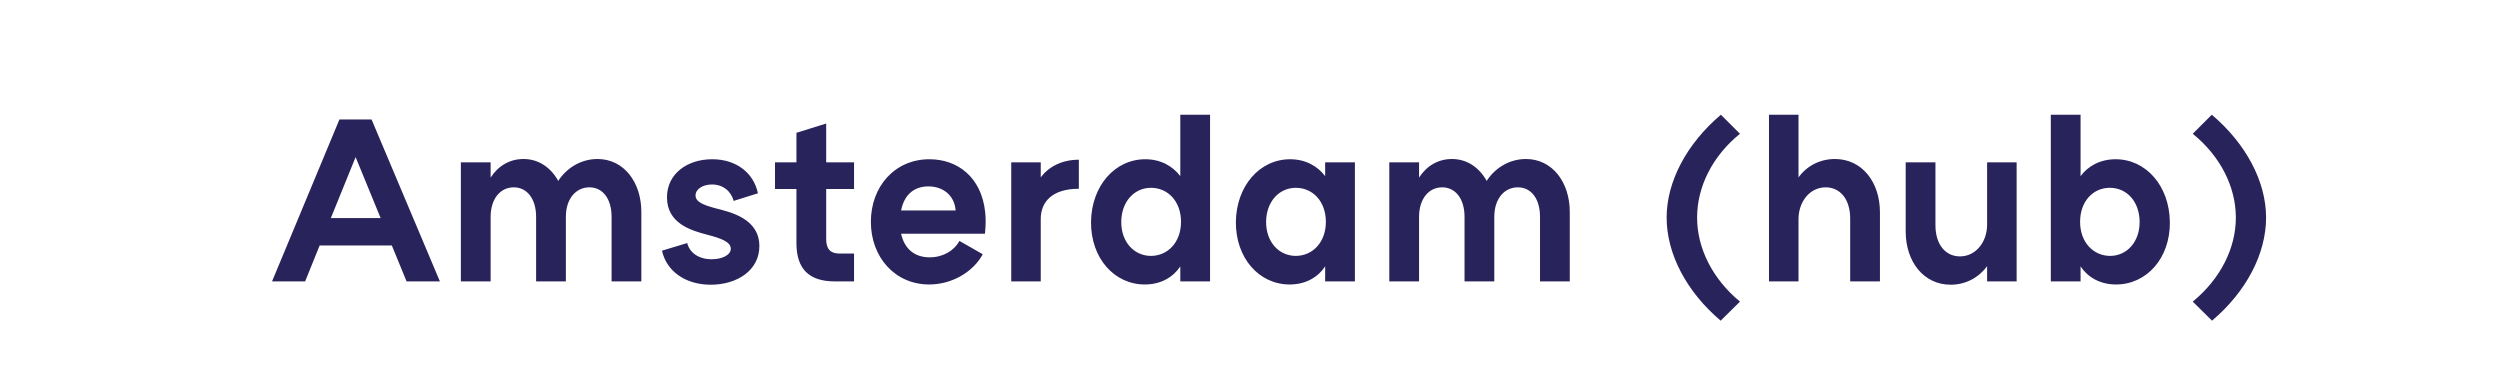 <?xml version="1.0" encoding="utf-8" ?>
<!DOCTYPE svg PUBLIC "-//W3C//DTD SVG 1.1//EN" "http://www.w3.org/Graphics/SVG/1.1/DTD/svg11.dtd">
<svg xmlns="http://www.w3.org/2000/svg" width="231" height="35" viewBox="0 0 231 35" fill="none"><rect width="3255" height="92" transform="translate(-2393 -22)" fill="white"/><path d="M-2332.65 15.99L-2330.2 14.538C-2331.57 12.184 -2334.1 10.688 -2336.91 10.688C-2341.29 10.688 -2344.77 14.164 -2344.77 18.52C-2344.77 22.876 -2341.29 26.352 -2336.91 26.352C-2334.12 26.352 -2331.57 24.834 -2330.2 22.502L-2332.65 21.05C-2333.5 22.634 -2335.09 23.58 -2336.91 23.58C-2339.75 23.58 -2341.89 21.358 -2341.89 18.52C-2341.89 15.682 -2339.75 13.482 -2336.91 13.482C-2335.09 13.482 -2333.5 14.406 -2332.65 15.99ZM-2321.67 14.692C-2323.08 14.692 -2324.29 15.352 -2325.04 16.386V10.6H-2327.77V26H-2325.04V20.236C-2325.04 18.652 -2324 17.31 -2322.53 17.31C-2321.19 17.31 -2320.26 18.41 -2320.26 20.192V26H-2317.51V19.62C-2317.51 16.804 -2319.19 14.692 -2321.67 14.692ZM-2312.66 13.504C-2311.74 13.504 -2310.97 12.8 -2310.97 11.854C-2310.97 10.908 -2311.74 10.204 -2312.66 10.204C-2313.61 10.204 -2314.4 10.908 -2314.4 11.854C-2314.4 12.8 -2313.61 13.504 -2312.66 13.504ZM-2314.09 26H-2311.28V15H-2314.09V26ZM-2298.4 23.118L-2300.91 22.018C-2301.43 23.008 -2302.42 23.624 -2303.52 23.624C-2305.22 23.624 -2306.45 22.26 -2306.45 20.5C-2306.45 18.718 -2305.22 17.354 -2303.52 17.354C-2302.42 17.354 -2301.43 17.948 -2300.91 18.938L-2298.42 17.838C-2299.37 15.968 -2301.3 14.692 -2303.52 14.692C-2306.76 14.692 -2309.24 17.266 -2309.24 20.5C-2309.24 23.712 -2306.76 26.286 -2303.52 26.286C-2301.28 26.286 -2299.34 25.01 -2298.4 23.118ZM-2288.85 26H-2286.1V15H-2288.85V16.276C-2289.54 15.374 -2290.64 14.714 -2292.09 14.714C-2294.9 14.714 -2297.06 17.178 -2297.1 20.5C-2297.13 23.866 -2294.95 26.286 -2292.13 26.286C-2290.61 26.286 -2289.49 25.582 -2288.85 24.614V26ZM-2291.58 23.646C-2293.17 23.624 -2294.31 22.326 -2294.31 20.522C-2294.31 18.674 -2293.14 17.354 -2291.56 17.354C-2290 17.354 -2288.79 18.608 -2288.79 20.5C-2288.79 22.37 -2290 23.646 -2291.58 23.646ZM-2272.5 25.23V15H-2275.25V16.342C-2275.91 15.396 -2277.01 14.714 -2278.51 14.714C-2281.34 14.714 -2283.5 17.178 -2283.5 20.5C-2283.48 23.866 -2281.28 26.154 -2278.53 26.154C-2277.03 26.154 -2275.91 25.472 -2275.25 24.548V25.186C-2275.25 27.078 -2276.39 28.244 -2278.2 28.244C-2279.32 28.244 -2280.33 27.672 -2281.12 26.792L-2283.04 28.508C-2281.81 29.872 -2280.07 30.73 -2278.2 30.73C-2274.96 30.73 -2272.5 28.53 -2272.5 25.23ZM-2277.93 23.514C-2279.54 23.514 -2280.71 22.26 -2280.71 20.434C-2280.71 18.608 -2279.56 17.376 -2277.98 17.354C-2276.39 17.354 -2275.18 18.586 -2275.18 20.434C-2275.18 22.326 -2276.39 23.514 -2277.93 23.514ZM-2264.78 26.286C-2261.59 26.286 -2259.02 23.712 -2259.02 20.5C-2259.02 17.288 -2261.59 14.714 -2264.78 14.714C-2268.01 14.714 -2270.59 17.288 -2270.59 20.5C-2270.59 23.712 -2268.01 26.286 -2264.78 26.286ZM-2264.78 23.624C-2266.5 23.624 -2267.79 22.282 -2267.79 20.5C-2267.79 18.718 -2266.5 17.376 -2264.78 17.376C-2263.11 17.376 -2261.81 18.718 -2261.81 20.5C-2261.81 22.282 -2263.13 23.624 -2264.78 23.624ZM-2245.58 29.63L-2243.8 27.87C-2246.35 25.758 -2247.76 22.92 -2247.76 20.104C-2247.76 17.266 -2246.35 14.428 -2243.8 12.36L-2245.56 10.6C-2248.71 13.262 -2250.58 16.76 -2250.58 20.104C-2250.58 23.47 -2248.73 26.968 -2245.58 29.63ZM-2235.93 26.286C-2232.74 26.286 -2230.16 23.712 -2230.16 20.5C-2230.16 17.288 -2232.74 14.714 -2235.93 14.714C-2239.16 14.714 -2241.74 17.288 -2241.74 20.5C-2241.74 23.712 -2239.16 26.286 -2235.93 26.286ZM-2235.93 23.624C-2237.64 23.624 -2238.94 22.282 -2238.94 20.5C-2238.94 18.718 -2237.64 17.376 -2235.93 17.376C-2234.26 17.376 -2232.96 18.718 -2232.96 20.5C-2232.96 22.282 -2234.28 23.624 -2235.93 23.624ZM-2211.09 13.504C-2210.19 13.504 -2209.4 12.8 -2209.4 11.854C-2209.4 10.908 -2210.19 10.204 -2211.09 10.204C-2212.06 10.204 -2212.83 10.908 -2212.83 11.854C-2212.83 12.8 -2212.06 13.504 -2211.09 13.504ZM-2212.52 17.464V26H-2209.7V15H-2217.07V14.252C-2217.07 13.438 -2216.72 13.064 -2215.95 13.064H-2214.19V10.6H-2216.41C-2218.68 10.6 -2219.82 11.744 -2219.82 14.032V15H-2224.4V14.252C-2224.4 13.438 -2224.05 13.064 -2223.28 13.064H-2221.83V10.6H-2223.72C-2225.98 10.6 -2227.15 11.744 -2227.15 14.032V15H-2229.13V17.464H-2227.15V26H-2224.4V17.464H-2219.82V26H-2217.07V17.464H-2212.52ZM-2196.82 23.118L-2199.33 22.018C-2199.86 23.008 -2200.85 23.624 -2201.95 23.624C-2203.64 23.624 -2204.87 22.26 -2204.87 20.5C-2204.87 18.718 -2203.64 17.354 -2201.95 17.354C-2200.85 17.354 -2199.86 17.948 -2199.33 18.938L-2196.84 17.838C-2197.79 15.968 -2199.72 14.692 -2201.95 14.692C-2205.18 14.692 -2207.67 17.266 -2207.67 20.5C-2207.67 23.712 -2205.18 26.286 -2201.95 26.286C-2199.7 26.286 -2197.77 25.01 -2196.82 23.118ZM-2184.66 19.576C-2185.01 16.364 -2187.21 14.714 -2189.81 14.714C-2193.02 14.714 -2195.22 17.244 -2195.22 20.5C-2195.22 23.756 -2193 26.286 -2189.83 26.286C-2187.79 26.286 -2185.81 25.186 -2184.88 23.492L-2187.04 22.26C-2187.52 23.162 -2188.56 23.778 -2189.79 23.778C-2191.2 23.778 -2192.12 22.986 -2192.43 21.6H-2184.68C-2184.6 20.852 -2184.6 20.17 -2184.66 19.576ZM-2189.9 17.222C-2188.62 17.222 -2187.5 17.992 -2187.39 19.444H-2192.43C-2192.16 18.08 -2191.31 17.222 -2189.9 17.222ZM-2182.52 27.87L-2180.74 29.63C-2177.59 26.968 -2175.75 23.47 -2175.75 20.104C-2175.75 16.76 -2177.62 13.262 -2180.76 10.6L-2182.52 12.36C-2179.97 14.428 -2178.54 17.266 -2178.54 20.104C-2178.54 22.92 -2179.95 25.758 -2182.52 27.87ZM-2118.52 21.578C-2118.52 18.85 -2120.77 17.86 -2123.96 17.09C-2125.52 16.716 -2127.06 16.32 -2127.06 15.088C-2127.06 14.076 -2126 13.394 -2124.55 13.394C-2122.81 13.394 -2121.67 14.362 -2121.34 15.638L-2118.68 14.648C-2119.16 12.272 -2121.45 10.688 -2124.44 10.688C-2127.54 10.688 -2129.9 12.404 -2129.9 15.33C-2129.9 18.08 -2127.72 19.158 -2124.92 19.774C-2122.99 20.192 -2121.36 20.5 -2121.36 21.798C-2121.36 22.898 -2122.5 23.624 -2124.22 23.624C-2126.24 23.624 -2127.45 22.634 -2127.81 21.402L-2130.56 22.392C-2130.09 24.68 -2127.67 26.352 -2124.42 26.352C-2120.92 26.352 -2118.52 24.46 -2118.52 21.578ZM-2108.34 26H-2105.59V15H-2108.34V16.276C-2109.02 15.374 -2110.12 14.714 -2111.58 14.714C-2114.39 14.714 -2116.55 17.178 -2116.59 20.5C-2116.61 23.866 -2114.44 26.286 -2111.62 26.286C-2110.1 26.286 -2108.98 25.582 -2108.34 24.614V26ZM-2111.07 23.646C-2112.65 23.624 -2113.8 22.326 -2113.8 20.522C-2113.8 18.674 -2112.63 17.354 -2111.05 17.354C-2109.49 17.354 -2108.28 18.608 -2108.28 20.5C-2108.28 22.37 -2109.49 23.646 -2111.07 23.646ZM-2096.32 14.692C-2097.73 14.692 -2098.94 15.352 -2099.69 16.386V15H-2102.42V26H-2099.69V20.236C-2099.69 18.652 -2098.65 17.31 -2097.18 17.31C-2095.84 17.31 -2094.91 18.41 -2094.91 20.192V26H-2092.16V19.62C-2092.16 16.804 -2093.84 14.692 -2096.32 14.692ZM-2074.79 17.354H-2079.81V13.746H-2072.52V11.04H-2082.62V26H-2079.81V19.95H-2074.79V17.354ZM-2067.74 16.386V15H-2070.47V26H-2067.74V20.236C-2067.74 18.652 -2066.68 17.442 -2064.22 17.442V14.758C-2065.78 14.758 -2066.99 15.396 -2067.74 16.386ZM-2054.65 26H-2051.9V15H-2054.65V16.276C-2055.34 15.374 -2056.44 14.714 -2057.89 14.714C-2060.7 14.714 -2062.86 17.178 -2062.9 20.5C-2062.93 23.866 -2060.75 26.286 -2057.93 26.286C-2056.41 26.286 -2055.29 25.582 -2054.65 24.614V26ZM-2057.38 23.646C-2058.97 23.624 -2060.11 22.326 -2060.11 20.522C-2060.11 18.674 -2058.94 17.354 -2057.36 17.354C-2055.8 17.354 -2054.59 18.608 -2054.59 20.5C-2054.59 22.37 -2055.8 23.646 -2057.38 23.646ZM-2042.63 14.692C-2044.04 14.692 -2045.25 15.352 -2046 16.386V15H-2048.73V26H-2046V20.236C-2046 18.652 -2044.96 17.31 -2043.49 17.31C-2042.15 17.31 -2041.22 18.41 -2041.22 20.192V26H-2038.47V19.62C-2038.47 16.804 -2040.15 14.692 -2042.63 14.692ZM-2025.74 23.118L-2028.25 22.018C-2028.78 23.008 -2029.77 23.624 -2030.87 23.624C-2032.56 23.624 -2033.79 22.26 -2033.79 20.5C-2033.79 18.718 -2032.56 17.354 -2030.87 17.354C-2029.77 17.354 -2028.78 17.948 -2028.25 18.938L-2025.76 17.838C-2026.71 15.968 -2028.64 14.692 -2030.87 14.692C-2034.1 14.692 -2036.59 17.266 -2036.59 20.5C-2036.59 23.712 -2034.1 26.286 -2030.87 26.286C-2028.62 26.286 -2026.69 25.01 -2025.74 23.118ZM-2021.87 13.504C-2020.95 13.504 -2020.18 12.8 -2020.18 11.854C-2020.18 10.908 -2020.95 10.204 -2021.87 10.204C-2022.82 10.204 -2023.61 10.908 -2023.61 11.854C-2023.61 12.8 -2022.82 13.504 -2021.87 13.504ZM-2023.3 26H-2020.49V15H-2023.3V26ZM-2008.92 22.744C-2008.92 20.192 -2011.58 19.598 -2012.97 19.246C-2014.11 18.938 -2014.82 18.652 -2014.82 18.058C-2014.82 17.464 -2014.13 17.046 -2013.3 17.046C-2012.24 17.046 -2011.52 17.706 -2011.3 18.564L-2009.05 17.86C-2009.45 15.968 -2011.05 14.714 -2013.28 14.714C-2015.56 14.714 -2017.46 16.034 -2017.46 18.234C-2017.46 20.632 -2015.26 21.292 -2013.74 21.688C-2012.46 22.018 -2011.56 22.348 -2011.56 22.986C-2011.56 23.558 -2012.35 23.954 -2013.32 23.954C-2014.55 23.954 -2015.37 23.338 -2015.59 22.458L-2017.92 23.162C-2017.5 25.054 -2015.76 26.308 -2013.41 26.308C-2010.99 26.308 -2008.92 24.988 -2008.92 22.744ZM-1996.37 23.118L-1998.88 22.018C-1999.41 23.008 -2000.4 23.624 -2001.5 23.624C-2003.19 23.624 -2004.42 22.26 -2004.42 20.5C-2004.42 18.718 -2003.19 17.354 -2001.5 17.354C-2000.4 17.354 -1999.41 17.948 -1998.88 18.938L-1996.39 17.838C-1997.34 15.968 -1999.27 14.692 -2001.5 14.692C-2004.73 14.692 -2007.22 17.266 -2007.22 20.5C-2007.22 23.712 -2004.73 26.286 -2001.5 26.286C-1999.25 26.286 -1997.32 25.01 -1996.37 23.118ZM-1989.09 26.286C-1985.9 26.286 -1983.33 23.712 -1983.33 20.5C-1983.33 17.288 -1985.9 14.714 -1989.09 14.714C-1992.33 14.714 -1994.9 17.288 -1994.9 20.5C-1994.9 23.712 -1992.33 26.286 -1989.09 26.286ZM-1989.09 23.624C-1990.81 23.624 -1992.11 22.282 -1992.11 20.5C-1992.11 18.718 -1990.81 17.376 -1989.09 17.376C-1987.42 17.376 -1986.12 18.718 -1986.12 20.5C-1986.12 22.282 -1987.44 23.624 -1989.09 23.624ZM-1969.9 29.63L-1968.11 27.87C-1970.67 25.758 -1972.07 22.92 -1972.07 20.104C-1972.07 17.266 -1970.67 14.428 -1968.11 12.36L-1969.87 10.6C-1973.02 13.262 -1974.89 16.76 -1974.89 20.104C-1974.89 23.47 -1973.04 26.968 -1969.9 29.63ZM-1959.34 14.692C-1960.75 14.692 -1961.96 15.352 -1962.7 16.386V10.6H-1965.43V26H-1962.7V20.236C-1962.7 18.652 -1961.67 17.31 -1960.2 17.31C-1958.85 17.31 -1957.93 18.41 -1957.93 20.192V26H-1955.18V19.62C-1955.18 16.804 -1956.85 14.692 -1959.34 14.692ZM-1945.28 26H-1942.55V15H-1945.28V20.764C-1945.28 22.348 -1946.31 23.69 -1947.79 23.69C-1949.13 23.69 -1950.05 22.59 -1950.05 20.808V15H-1952.8V21.38C-1952.8 24.196 -1951.13 26.308 -1948.64 26.308C-1947.24 26.308 -1946.03 25.626 -1945.28 24.592V26ZM-1928.39 20.5C-1928.44 17.178 -1930.59 14.714 -1933.41 14.714C-1934.86 14.714 -1935.98 15.374 -1936.64 16.276V10.6H-1939.39V26H-1936.64V24.614C-1936 25.582 -1934.88 26.286 -1933.36 26.286C-1930.55 26.286 -1928.35 23.866 -1928.39 20.5ZM-1933.89 23.646C-1935.48 23.646 -1936.69 22.37 -1936.69 20.5C-1936.69 18.608 -1935.5 17.354 -1933.94 17.354C-1932.33 17.354 -1931.19 18.674 -1931.19 20.522C-1931.19 22.326 -1932.33 23.624 -1933.89 23.646ZM-1926.28 27.87L-1924.49 29.63C-1921.35 26.968 -1919.5 23.47 -1919.5 20.104C-1919.5 16.76 -1921.37 13.262 -1924.52 10.6L-1926.28 12.36C-1923.72 14.428 -1922.29 17.266 -1922.29 20.104C-1922.29 22.92 -1923.7 25.758 -1926.28 27.87ZM-1848.29 11.04H-1854.82V26H-1851.98V20.324H-1848.29C-1845.36 20.324 -1843.23 18.256 -1843.23 15.66C-1843.23 13.042 -1845.41 11.04 -1848.29 11.04ZM-1848.29 17.618H-1851.98V13.746H-1848.29C-1846.97 13.746 -1846.04 14.56 -1846.04 15.682C-1846.04 16.782 -1846.95 17.618 -1848.29 17.618ZM-1836.47 26.286C-1833.28 26.286 -1830.7 23.712 -1830.7 20.5C-1830.7 17.288 -1833.28 14.714 -1836.47 14.714C-1839.7 14.714 -1842.28 17.288 -1842.28 20.5C-1842.28 23.712 -1839.7 26.286 -1836.47 26.286ZM-1836.47 23.624C-1838.18 23.624 -1839.48 22.282 -1839.48 20.5C-1839.48 18.718 -1838.18 17.376 -1836.47 17.376C-1834.8 17.376 -1833.5 18.718 -1833.5 20.5C-1833.5 22.282 -1834.82 23.624 -1836.47 23.624ZM-1825.63 16.386V15H-1828.36V26H-1825.63V20.236C-1825.63 18.652 -1824.58 17.442 -1822.11 17.442V14.758C-1823.68 14.758 -1824.89 15.396 -1825.63 16.386ZM-1816.09 22.106V17.464H-1813.52V15H-1816.09V11.414L-1818.84 12.272V15H-1820.82V17.464H-1818.84V22.458C-1818.84 24.856 -1817.67 26 -1815.3 26H-1813.52V23.426H-1814.88C-1815.69 23.426 -1816.09 23.008 -1816.09 22.106ZM-1810.76 26H-1807.97V10.6H-1810.76V26ZM-1797.21 26H-1794.46V15H-1797.21V16.276C-1797.89 15.374 -1798.99 14.714 -1800.44 14.714C-1803.26 14.714 -1805.41 17.178 -1805.46 20.5C-1805.48 23.866 -1803.3 26.286 -1800.48 26.286C-1798.97 26.286 -1797.84 25.582 -1797.21 24.614V26ZM-1799.93 23.646C-1801.52 23.624 -1802.66 22.326 -1802.66 20.522C-1802.66 18.674 -1801.5 17.354 -1799.91 17.354C-1798.35 17.354 -1797.14 18.608 -1797.14 20.5C-1797.14 22.37 -1798.35 23.646 -1799.93 23.646ZM-1785.19 14.692C-1786.59 14.692 -1787.8 15.352 -1788.55 16.386V15H-1791.28V26H-1788.55V20.236C-1788.55 18.652 -1787.52 17.31 -1786.04 17.31C-1784.7 17.31 -1783.78 18.41 -1783.78 20.192V26H-1781.03V19.62C-1781.03 16.804 -1782.7 14.692 -1785.19 14.692ZM-1770.84 26H-1768.09V10.6H-1770.84V16.276C-1771.53 15.374 -1772.63 14.714 -1774.08 14.714C-1776.89 14.714 -1779.05 17.178 -1779.09 20.5C-1779.12 23.866 -1776.94 26.286 -1774.12 26.286C-1772.6 26.286 -1771.48 25.582 -1770.84 24.614V26ZM-1773.57 23.646C-1775.16 23.624 -1776.3 22.326 -1776.3 20.522C-1776.3 18.674 -1775.13 17.354 -1773.55 17.354C-1771.99 17.354 -1770.78 18.608 -1770.78 20.5C-1770.78 22.37 -1771.99 23.646 -1773.57 23.646ZM-1754.04 29.63L-1752.26 27.87C-1754.81 25.758 -1756.22 22.92 -1756.22 20.104C-1756.22 17.266 -1754.81 14.428 -1752.26 12.36L-1754.02 10.6C-1757.17 13.262 -1759.04 16.76 -1759.04 20.104C-1759.04 23.47 -1757.19 26.968 -1754.04 29.63ZM-1743.48 14.692C-1744.89 14.692 -1746.1 15.352 -1746.85 16.386V10.6H-1749.58V26H-1746.85V20.236C-1746.85 18.652 -1745.82 17.31 -1744.34 17.31C-1743 17.31 -1742.08 18.41 -1742.08 20.192V26H-1739.33V19.62C-1739.33 16.804 -1741 14.692 -1743.48 14.692ZM-1729.42 26H-1726.7V15H-1729.42V20.764C-1729.42 22.348 -1730.46 23.69 -1731.93 23.69C-1733.27 23.69 -1734.2 22.59 -1734.2 20.808V15H-1736.95V21.38C-1736.95 24.196 -1735.28 26.308 -1732.79 26.308C-1731.38 26.308 -1730.17 25.626 -1729.42 24.592V26ZM-1712.54 20.5C-1712.58 17.178 -1714.74 14.714 -1717.55 14.714C-1719.01 14.714 -1720.13 15.374 -1720.79 16.276V10.6H-1723.54V26H-1720.79V24.614C-1720.15 25.582 -1719.03 26.286 -1717.51 26.286C-1714.69 26.286 -1712.49 23.866 -1712.54 20.5ZM-1718.04 23.646C-1719.62 23.646 -1720.83 22.37 -1720.83 20.5C-1720.83 18.608 -1719.64 17.354 -1718.08 17.354C-1716.48 17.354 -1715.33 18.674 -1715.33 20.522C-1715.33 22.326 -1716.48 23.624 -1718.04 23.646ZM-1710.42 27.87L-1708.64 29.63C-1705.5 26.968 -1703.65 23.47 -1703.65 20.104C-1703.65 16.76 -1705.52 13.262 -1708.66 10.6L-1710.42 12.36C-1707.87 14.428 -1706.44 17.266 -1706.44 20.104C-1706.44 22.92 -1707.85 25.758 -1710.42 27.87ZM-1607.73 26L-1606.39 22.678H-1599.72L-1598.36 26H-1595.28L-1601.59 11.04H-1604.56L-1610.79 26H-1607.73ZM-1605.36 20.148L-1603.07 14.516L-1600.76 20.148H-1605.36ZM-1586.14 26H-1583.42V15H-1586.14V20.764C-1586.14 22.348 -1587.18 23.69 -1588.65 23.69C-1589.99 23.69 -1590.92 22.59 -1590.92 20.808V15H-1593.67V21.38C-1593.67 24.196 -1592 26.308 -1589.51 26.308C-1588.1 26.308 -1586.89 25.626 -1586.14 24.592V26ZM-1572.23 22.744C-1572.23 20.192 -1574.89 19.598 -1576.28 19.246C-1577.42 18.938 -1578.13 18.652 -1578.13 18.058C-1578.13 17.464 -1577.44 17.046 -1576.61 17.046C-1575.55 17.046 -1574.83 17.706 -1574.61 18.564L-1572.36 17.86C-1572.76 15.968 -1574.36 14.714 -1576.59 14.714C-1578.87 14.714 -1580.77 16.034 -1580.77 18.234C-1580.77 20.632 -1578.57 21.292 -1577.05 21.688C-1575.77 22.018 -1574.87 22.348 -1574.87 22.986C-1574.87 23.558 -1575.66 23.954 -1576.63 23.954C-1577.86 23.954 -1578.68 23.338 -1578.9 22.458L-1581.23 23.162C-1580.81 25.054 -1579.07 26.308 -1576.72 26.308C-1574.3 26.308 -1572.23 24.988 -1572.23 22.744ZM-1566.05 22.106V17.464H-1563.48V15H-1566.05V11.414L-1568.8 12.272V15H-1570.78V17.464H-1568.8V22.458C-1568.8 24.856 -1567.64 26 -1565.26 26H-1563.48V23.426H-1564.84C-1565.66 23.426 -1566.05 23.008 -1566.05 22.106ZM-1559.1 13.504C-1558.17 13.504 -1557.4 12.8 -1557.4 11.854C-1557.4 10.908 -1558.17 10.204 -1559.1 10.204C-1560.04 10.204 -1560.84 10.908 -1560.84 11.854C-1560.84 12.8 -1560.04 13.504 -1559.1 13.504ZM-1560.53 26H-1557.71V15H-1560.53V26ZM-1548.11 14.692C-1549.51 14.692 -1550.72 15.352 -1551.47 16.386V15H-1554.2V26H-1551.47V20.236C-1551.47 18.652 -1550.44 17.31 -1548.96 17.31C-1547.62 17.31 -1546.7 18.41 -1546.7 20.192V26H-1543.95V19.62C-1543.95 16.804 -1545.62 14.692 -1548.11 14.692ZM-1530 29.63L-1528.22 27.87C-1530.77 25.758 -1532.18 22.92 -1532.18 20.104C-1532.18 17.266 -1530.77 14.428 -1528.22 12.36L-1529.98 10.6C-1533.13 13.262 -1535 16.76 -1535 20.104C-1535 23.47 -1533.15 26.968 -1530 29.63ZM-1519.45 14.692C-1520.85 14.692 -1522.06 15.352 -1522.81 16.386V10.6H-1525.54V26H-1522.81V20.236C-1522.81 18.652 -1521.78 17.31 -1520.3 17.31C-1518.96 17.31 -1518.04 18.41 -1518.04 20.192V26H-1515.29V19.62C-1515.29 16.804 -1516.96 14.692 -1519.45 14.692ZM-1505.38 26H-1502.66V15H-1505.38V20.764C-1505.38 22.348 -1506.42 23.69 -1507.89 23.69C-1509.23 23.69 -1510.16 22.59 -1510.16 20.808V15H-1512.91V21.38C-1512.91 24.196 -1511.24 26.308 -1508.75 26.308C-1507.34 26.308 -1506.13 25.626 -1505.38 24.592V26ZM-1488.5 20.5C-1488.54 17.178 -1490.7 14.714 -1493.52 14.714C-1494.97 14.714 -1496.09 15.374 -1496.75 16.276V10.6H-1499.5V26H-1496.75V24.614C-1496.11 25.582 -1494.99 26.286 -1493.47 26.286C-1490.66 26.286 -1488.46 23.866 -1488.5 20.5ZM-1494 23.646C-1495.58 23.646 -1496.79 22.37 -1496.79 20.5C-1496.79 18.608 -1495.61 17.354 -1494.04 17.354C-1492.44 17.354 -1491.29 18.674 -1491.29 20.522C-1491.29 22.326 -1492.44 23.624 -1494 23.646ZM-1486.38 27.87L-1484.6 29.63C-1481.46 26.968 -1479.61 23.47 -1479.61 20.104C-1479.61 16.76 -1481.48 13.262 -1484.62 10.6L-1486.38 12.36C-1483.83 14.428 -1482.4 17.266 -1482.4 20.104C-1482.4 22.92 -1483.81 25.758 -1486.38 27.87ZM-1362.22 18.454C-1361.14 17.794 -1360.48 16.738 -1360.48 15.352C-1360.48 12.822 -1362.61 11.04 -1365.38 11.04H-1371.92V26H-1365.14C-1362.35 26 -1360.26 24.196 -1360.26 21.666C-1360.26 20.148 -1361.01 19.07 -1362.22 18.454ZM-1365.34 17.244H-1369.1V13.746H-1365.34C-1364.04 13.746 -1363.32 14.516 -1363.32 15.484C-1363.32 16.474 -1364.06 17.244 -1365.34 17.244ZM-1365.1 23.316H-1369.1V19.796H-1365.1C-1363.82 19.796 -1363.07 20.544 -1363.07 21.534C-1363.07 22.524 -1363.82 23.316 -1365.1 23.316ZM-1352.68 26.286C-1349.49 26.286 -1346.92 23.712 -1346.92 20.5C-1346.92 17.288 -1349.49 14.714 -1352.68 14.714C-1355.92 14.714 -1358.49 17.288 -1358.49 20.5C-1358.49 23.712 -1355.92 26.286 -1352.68 26.286ZM-1352.68 23.624C-1354.4 23.624 -1355.7 22.282 -1355.7 20.5C-1355.7 18.718 -1354.4 17.376 -1352.68 17.376C-1351.01 17.376 -1349.71 18.718 -1349.71 20.5C-1349.71 22.282 -1351.03 23.624 -1352.68 23.624ZM-1336.63 22.744C-1336.63 20.192 -1339.29 19.598 -1340.68 19.246C-1341.82 18.938 -1342.53 18.652 -1342.53 18.058C-1342.53 17.464 -1341.85 17.046 -1341.01 17.046C-1339.95 17.046 -1339.23 17.706 -1339.01 18.564L-1336.76 17.86C-1337.16 15.968 -1338.77 14.714 -1340.99 14.714C-1343.28 14.714 -1345.17 16.034 -1345.17 18.234C-1345.17 20.632 -1342.97 21.292 -1341.45 21.688C-1340.17 22.018 -1339.27 22.348 -1339.27 22.986C-1339.27 23.558 -1340.06 23.954 -1341.03 23.954C-1342.26 23.954 -1343.08 23.338 -1343.3 22.458L-1345.63 23.162C-1345.21 25.054 -1343.47 26.308 -1341.12 26.308C-1338.7 26.308 -1336.63 24.988 -1336.63 22.744ZM-1330.46 22.106V17.464H-1327.88V15H-1330.46V11.414L-1333.21 12.272V15H-1335.19V17.464H-1333.21V22.458C-1333.21 24.856 -1332.04 26 -1329.67 26H-1327.88V23.426H-1329.25C-1330.06 23.426 -1330.46 23.008 -1330.46 22.106ZM-1320.52 26.286C-1317.33 26.286 -1314.76 23.712 -1314.76 20.5C-1314.76 17.288 -1317.33 14.714 -1320.52 14.714C-1323.75 14.714 -1326.33 17.288 -1326.33 20.5C-1326.33 23.712 -1323.75 26.286 -1320.52 26.286ZM-1320.52 23.624C-1322.24 23.624 -1323.53 22.282 -1323.53 20.5C-1323.53 18.718 -1322.24 17.376 -1320.52 17.376C-1318.85 17.376 -1317.55 18.718 -1317.55 20.5C-1317.55 22.282 -1318.87 23.624 -1320.52 23.624ZM-1306.32 14.692C-1307.73 14.692 -1308.94 15.352 -1309.69 16.386V15H-1312.41V26H-1309.69V20.236C-1309.69 18.652 -1308.65 17.31 -1307.18 17.31C-1305.84 17.31 -1304.91 18.41 -1304.91 20.192V26H-1302.16V19.62C-1302.16 16.804 -1303.83 14.692 -1306.32 14.692ZM-1288.22 29.63L-1286.44 27.87C-1288.99 25.758 -1290.4 22.92 -1290.4 20.104C-1290.4 17.266 -1288.99 14.428 -1286.44 12.36L-1288.2 10.6C-1291.34 13.262 -1293.21 16.76 -1293.21 20.104C-1293.21 23.47 -1291.37 26.968 -1288.22 29.63ZM-1277.66 14.692C-1279.07 14.692 -1280.28 15.352 -1281.03 16.386V10.6H-1283.75V26H-1281.03V20.236C-1281.03 18.652 -1279.99 17.31 -1278.52 17.31C-1277.18 17.31 -1276.25 18.41 -1276.25 20.192V26H-1273.5V19.62C-1273.5 16.804 -1275.17 14.692 -1277.66 14.692ZM-1263.6 26H-1260.87V15H-1263.6V20.764C-1263.6 22.348 -1264.63 23.69 -1266.11 23.69C-1267.45 23.69 -1268.37 22.59 -1268.37 20.808V15H-1271.12V21.38C-1271.12 24.196 -1269.45 26.308 -1266.97 26.308C-1265.56 26.308 -1264.35 25.626 -1263.6 24.592V26ZM-1246.71 20.5C-1246.76 17.178 -1248.91 14.714 -1251.73 14.714C-1253.18 14.714 -1254.3 15.374 -1254.96 16.276V10.6H-1257.71V26H-1254.96V24.614C-1254.33 25.582 -1253.2 26.286 -1251.69 26.286C-1248.87 26.286 -1246.67 23.866 -1246.71 20.5ZM-1252.21 23.646C-1253.8 23.646 -1255.01 22.37 -1255.01 20.5C-1255.01 18.608 -1253.82 17.354 -1252.26 17.354C-1250.65 17.354 -1249.51 18.674 -1249.51 20.522C-1249.51 22.326 -1250.65 23.624 -1252.21 23.646ZM-1244.6 27.87L-1242.82 29.63C-1239.67 26.968 -1237.82 23.47 -1237.82 20.104C-1237.82 16.76 -1239.69 13.262 -1242.84 10.6L-1244.6 12.36C-1242.05 14.428 -1240.62 17.266 -1240.62 20.104C-1240.62 22.92 -1242.03 25.758 -1244.6 27.87ZM-1148.57 26H-1138.47V23.294H-1145.71V11.04H-1148.57V26ZM-1131.24 26.286C-1128.05 26.286 -1125.48 23.712 -1125.48 20.5C-1125.48 17.288 -1128.05 14.714 -1131.24 14.714C-1134.48 14.714 -1137.05 17.288 -1137.05 20.5C-1137.05 23.712 -1134.48 26.286 -1131.24 26.286ZM-1131.24 23.624C-1132.96 23.624 -1134.26 22.282 -1134.26 20.5C-1134.26 18.718 -1132.96 17.376 -1131.24 17.376C-1129.57 17.376 -1128.27 18.718 -1128.27 20.5C-1128.27 22.282 -1129.59 23.624 -1131.24 23.624ZM-1117.04 14.692C-1118.45 14.692 -1119.66 15.352 -1120.41 16.386V15H-1123.14V26H-1120.41V20.236C-1120.41 18.652 -1119.37 17.31 -1117.9 17.31C-1116.56 17.31 -1115.63 18.41 -1115.63 20.192V26H-1112.88V19.62C-1112.88 16.804 -1114.56 14.692 -1117.04 14.692ZM-1102.7 26H-1099.95V10.6H-1102.7V16.276C-1103.38 15.374 -1104.48 14.714 -1105.94 14.714C-1108.75 14.714 -1110.91 17.178 -1110.95 20.5C-1110.97 23.866 -1108.8 26.286 -1105.98 26.286C-1104.46 26.286 -1103.34 25.582 -1102.7 24.614V26ZM-1105.43 23.646C-1107.01 23.624 -1108.16 22.326 -1108.16 20.522C-1108.16 18.674 -1106.99 17.354 -1105.41 17.354C-1103.85 17.354 -1102.64 18.608 -1102.64 20.5C-1102.64 22.37 -1103.85 23.646 -1105.43 23.646ZM-1091.58 26.286C-1088.39 26.286 -1085.82 23.712 -1085.82 20.5C-1085.82 17.288 -1088.39 14.714 -1091.58 14.714C-1094.82 14.714 -1097.39 17.288 -1097.39 20.5C-1097.39 23.712 -1094.82 26.286 -1091.58 26.286ZM-1091.58 23.624C-1093.3 23.624 -1094.6 22.282 -1094.6 20.5C-1094.6 18.718 -1093.3 17.376 -1091.58 17.376C-1089.91 17.376 -1088.61 18.718 -1088.61 20.5C-1088.61 22.282 -1089.93 23.624 -1091.58 23.624ZM-1077.38 14.692C-1078.79 14.692 -1080 15.352 -1080.75 16.386V15H-1083.48V26H-1080.75V20.236C-1080.75 18.652 -1079.71 17.31 -1078.24 17.31C-1076.9 17.31 -1075.97 18.41 -1075.97 20.192V26H-1073.22V19.62C-1073.22 16.804 -1074.9 14.692 -1077.38 14.692ZM-1059.28 29.63L-1057.5 27.87C-1060.05 25.758 -1061.46 22.92 -1061.46 20.104C-1061.46 17.266 -1060.05 14.428 -1057.5 12.36L-1059.26 10.6C-1062.41 13.262 -1064.28 16.76 -1064.28 20.104C-1064.28 23.47 -1062.43 26.968 -1059.28 29.63ZM-1049.62 26.286C-1046.43 26.286 -1043.86 23.712 -1043.86 20.5C-1043.86 17.288 -1046.43 14.714 -1049.62 14.714C-1052.86 14.714 -1055.43 17.288 -1055.43 20.5C-1055.43 23.712 -1052.86 26.286 -1049.62 26.286ZM-1049.62 23.624C-1051.34 23.624 -1052.64 22.282 -1052.64 20.5C-1052.64 18.718 -1051.34 17.376 -1049.62 17.376C-1047.95 17.376 -1046.65 18.718 -1046.65 20.5C-1046.65 22.282 -1047.97 23.624 -1049.62 23.624ZM-1024.79 13.504C-1023.88 13.504 -1023.09 12.8 -1023.09 11.854C-1023.09 10.908 -1023.88 10.204 -1024.79 10.204C-1025.75 10.204 -1026.52 10.908 -1026.52 11.854C-1026.52 12.8 -1025.75 13.504 -1024.79 13.504ZM-1026.22 17.464V26H-1023.4V15H-1030.77V14.252C-1030.77 13.438 -1030.42 13.064 -1029.65 13.064H-1027.89V10.6H-1030.11C-1032.38 10.6 -1033.52 11.744 -1033.52 14.032V15H-1038.1V14.252C-1038.1 13.438 -1037.74 13.064 -1036.97 13.064H-1035.52V10.6H-1037.41C-1039.68 10.6 -1040.85 11.744 -1040.85 14.032V15H-1042.83V17.464H-1040.85V26H-1038.1V17.464H-1033.52V26H-1030.77V17.464H-1026.22ZM-1010.52 23.118L-1013.03 22.018C-1013.55 23.008 -1014.54 23.624 -1015.64 23.624C-1017.34 23.624 -1018.57 22.26 -1018.57 20.5C-1018.57 18.718 -1017.34 17.354 -1015.64 17.354C-1014.54 17.354 -1013.55 17.948 -1013.03 18.938L-1010.54 17.838C-1011.49 15.968 -1013.42 14.692 -1015.64 14.692C-1018.88 14.692 -1021.36 17.266 -1021.36 20.5C-1021.36 23.712 -1018.88 26.286 -1015.64 26.286C-1013.4 26.286 -1011.46 25.01 -1010.52 23.118ZM-998.359 19.576C-998.711 16.364 -1000.91 14.714 -1003.51 14.714C-1006.72 14.714 -1008.92 17.244 -1008.92 20.5C-1008.92 23.756 -1006.7 26.286 -1003.53 26.286C-1001.48 26.286 -999.503 25.186 -998.579 23.492L-1000.73 22.26C-1001.22 23.162 -1002.25 23.778 -1003.48 23.778C-1004.89 23.778 -1005.82 22.986 -1006.12 21.6H-998.381C-998.293 20.852 -998.293 20.17 -998.359 19.576ZM-1003.59 17.222C-1002.32 17.222 -1001.2 17.992 -1001.09 19.444H-1006.12C-1005.86 18.08 -1005 17.222 -1003.59 17.222ZM-996.218 27.87L-994.436 29.63C-991.29 26.968 -989.442 23.47 -989.442 20.104C-989.442 16.76 -991.312 13.262 -994.458 10.6L-996.218 12.36C-993.666 14.428 -992.236 17.266 -992.236 20.104C-992.236 22.92 -993.644 25.758 -996.218 27.87ZM-892.369 18.982V17.904H-900.113V20.456H-895.405C-895.537 22.128 -897.121 23.602 -899.541 23.602C-902.533 23.602 -904.579 21.402 -904.579 18.564C-904.579 15.638 -902.445 13.438 -899.607 13.438C-897.803 13.438 -896.263 14.296 -895.383 15.77L-892.985 14.34C-894.371 12.096 -896.835 10.688 -899.585 10.688C-903.963 10.688 -907.439 14.164 -907.439 18.542C-907.439 22.876 -904.029 26.352 -899.585 26.352C-895.493 26.352 -892.369 23.36 -892.369 18.982ZM-883.508 14.692C-884.916 14.692 -886.126 15.352 -886.874 16.386V10.6H-889.602V26H-886.874V20.236C-886.874 18.652 -885.84 17.31 -884.366 17.31C-883.024 17.31 -882.1 18.41 -882.1 20.192V26H-879.35V19.62C-879.35 16.804 -881.022 14.692 -883.508 14.692ZM-866.681 19.576C-867.033 16.364 -869.233 14.714 -871.829 14.714C-875.041 14.714 -877.241 17.244 -877.241 20.5C-877.241 23.756 -875.019 26.286 -871.851 26.286C-869.805 26.286 -867.825 25.186 -866.901 23.492L-869.057 22.26C-869.541 23.162 -870.575 23.778 -871.807 23.778C-873.215 23.778 -874.139 22.986 -874.447 21.6H-866.703C-866.615 20.852 -866.615 20.17 -866.681 19.576ZM-871.917 17.222C-870.641 17.222 -869.519 17.992 -869.409 19.444H-874.447C-874.183 18.08 -873.325 17.222 -871.917 17.222ZM-858.177 14.692C-859.585 14.692 -860.795 15.352 -861.543 16.386V15H-864.271V26H-861.543V20.236C-861.543 18.652 -860.509 17.31 -859.035 17.31C-857.693 17.31 -856.769 18.41 -856.769 20.192V26H-854.019V19.62C-854.019 16.804 -855.691 14.692 -858.177 14.692ZM-847.317 22.106V17.464H-844.743V15H-847.317V11.414L-850.067 12.272V15H-852.047V17.464H-850.067V22.458C-850.067 24.856 -848.901 26 -846.525 26H-844.743V23.426H-846.107C-846.921 23.426 -847.317 23.008 -847.317 22.106ZM-831.268 29.63L-829.486 27.87C-832.038 25.758 -833.446 22.92 -833.446 20.104C-833.446 17.266 -832.038 14.428 -829.486 12.36L-831.246 10.6C-834.392 13.262 -836.262 16.76 -836.262 20.104C-836.262 23.47 -834.414 26.968 -831.268 29.63ZM-821.611 26.286C-818.421 26.286 -815.847 23.712 -815.847 20.5C-815.847 17.288 -818.421 14.714 -821.611 14.714C-824.845 14.714 -827.419 17.288 -827.419 20.5C-827.419 23.712 -824.845 26.286 -821.611 26.286ZM-821.611 23.624C-823.327 23.624 -824.625 22.282 -824.625 20.5C-824.625 18.718 -823.327 17.376 -821.611 17.376C-819.939 17.376 -818.641 18.718 -818.641 20.5C-818.641 22.282 -819.961 23.624 -821.611 23.624ZM-796.773 13.504C-795.871 13.504 -795.079 12.8 -795.079 11.854C-795.079 10.908 -795.871 10.204 -796.773 10.204C-797.741 10.204 -798.511 10.908 -798.511 11.854C-798.511 12.8 -797.741 13.504 -796.773 13.504ZM-798.203 17.464V26H-795.387V15H-802.757V14.252C-802.757 13.438 -802.405 13.064 -801.635 13.064H-799.875V10.6H-802.097C-804.363 10.6 -805.507 11.744 -805.507 14.032V15H-810.083V14.252C-810.083 13.438 -809.731 13.064 -808.961 13.064H-807.509V10.6H-809.401C-811.667 10.6 -812.833 11.744 -812.833 14.032V15H-814.813V17.464H-812.833V26H-810.083V17.464H-805.507V26H-802.757V17.464H-798.203ZM-782.504 23.118L-785.012 22.018C-785.54 23.008 -786.53 23.624 -787.63 23.624C-789.324 23.624 -790.556 22.26 -790.556 20.5C-790.556 18.718 -789.324 17.354 -787.63 17.354C-786.53 17.354 -785.54 17.948 -785.012 18.938L-782.526 17.838C-783.472 15.968 -785.408 14.692 -787.63 14.692C-790.864 14.692 -793.35 17.266 -793.35 20.5C-793.35 23.712 -790.864 26.286 -787.63 26.286C-785.386 26.286 -783.45 25.01 -782.504 23.118ZM-770.345 19.576C-770.697 16.364 -772.897 14.714 -775.493 14.714C-778.705 14.714 -780.905 17.244 -780.905 20.5C-780.905 23.756 -778.683 26.286 -775.515 26.286C-773.469 26.286 -771.489 25.186 -770.565 23.492L-772.721 22.26C-773.205 23.162 -774.239 23.778 -775.471 23.778C-776.879 23.778 -777.803 22.986 -778.111 21.6H-770.367C-770.279 20.852 -770.279 20.17 -770.345 19.576ZM-775.581 17.222C-774.305 17.222 -773.183 17.992 -773.073 19.444H-778.111C-777.847 18.08 -776.989 17.222 -775.581 17.222ZM-768.205 27.87L-766.423 29.63C-763.277 26.968 -761.429 23.47 -761.429 20.104C-761.429 16.76 -763.299 13.262 -766.445 10.6L-768.205 12.36C-765.653 14.428 -764.223 17.266 -764.223 20.104C-764.223 22.92 -765.631 25.758 -768.205 27.87ZM-664.434 15.264V26H-661.618V11.04H-665.688L-670 22.216L-674.246 11.04H-678.316V26H-675.5V15.374L-671.452 26H-668.57L-664.434 15.264ZM-651.123 26H-648.395V15H-651.123V20.764C-651.123 22.348 -652.157 23.69 -653.631 23.69C-654.973 23.69 -655.897 22.59 -655.897 20.808V15H-658.647V21.38C-658.647 24.196 -656.975 26.308 -654.489 26.308C-653.081 26.308 -651.871 25.626 -651.123 24.592V26ZM-639.166 14.692C-640.574 14.692 -641.784 15.352 -642.532 16.386V15H-645.26V26H-642.532V20.236C-642.532 18.652 -641.498 17.31 -640.024 17.31C-638.682 17.31 -637.758 18.41 -637.758 20.192V26H-635.008V19.62C-635.008 16.804 -636.68 14.692 -639.166 14.692ZM-630.157 13.504C-629.233 13.504 -628.463 12.8 -628.463 11.854C-628.463 10.908 -629.233 10.204 -630.157 10.204C-631.103 10.204 -631.895 10.908 -631.895 11.854C-631.895 12.8 -631.103 13.504 -630.157 13.504ZM-631.587 26H-628.771V15H-631.587V26ZM-615.892 23.118L-618.4 22.018C-618.928 23.008 -619.918 23.624 -621.018 23.624C-622.712 23.624 -623.944 22.26 -623.944 20.5C-623.944 18.718 -622.712 17.354 -621.018 17.354C-619.918 17.354 -618.928 17.948 -618.4 18.938L-615.914 17.838C-616.86 15.968 -618.796 14.692 -621.018 14.692C-624.252 14.692 -626.738 17.266 -626.738 20.5C-626.738 23.712 -624.252 26.286 -621.018 26.286C-618.774 26.286 -616.838 25.01 -615.892 23.118ZM-607.842 14.692C-609.25 14.692 -610.46 15.352 -611.208 16.386V10.6H-613.936V26H-611.208V20.236C-611.208 18.652 -610.174 17.31 -608.7 17.31C-607.358 17.31 -606.434 18.41 -606.434 20.192V26H-603.684V19.62C-603.684 16.804 -605.356 14.692 -607.842 14.692ZM-589.741 29.63L-587.959 27.87C-590.511 25.758 -591.919 22.92 -591.919 20.104C-591.919 17.266 -590.511 14.428 -587.959 12.36L-589.719 10.6C-592.865 13.262 -594.735 16.76 -594.735 20.104C-594.735 23.47 -592.887 26.968 -589.741 29.63ZM-580.083 26.286C-576.893 26.286 -574.319 23.712 -574.319 20.5C-574.319 17.288 -576.893 14.714 -580.083 14.714C-583.317 14.714 -585.891 17.288 -585.891 20.5C-585.891 23.712 -583.317 26.286 -580.083 26.286ZM-580.083 23.624C-581.799 23.624 -583.097 22.282 -583.097 20.5C-583.097 18.718 -581.799 17.376 -580.083 17.376C-578.411 17.376 -577.113 18.718 -577.113 20.5C-577.113 22.282 -578.433 23.624 -580.083 23.624ZM-555.246 13.504C-554.344 13.504 -553.552 12.8 -553.552 11.854C-553.552 10.908 -554.344 10.204 -555.246 10.204C-556.214 10.204 -556.984 10.908 -556.984 11.854C-556.984 12.8 -556.214 13.504 -555.246 13.504ZM-556.676 17.464V26H-553.86V15H-561.23V14.252C-561.23 13.438 -560.878 13.064 -560.108 13.064H-558.348V10.6H-560.57C-562.836 10.6 -563.98 11.744 -563.98 14.032V15H-568.556V14.252C-568.556 13.438 -568.204 13.064 -567.434 13.064H-565.982V10.6H-567.874C-570.14 10.6 -571.306 11.744 -571.306 14.032V15H-573.286V17.464H-571.306V26H-568.556V17.464H-563.98V26H-561.23V17.464H-556.676ZM-540.976 23.118L-543.484 22.018C-544.012 23.008 -545.002 23.624 -546.102 23.624C-547.796 23.624 -549.028 22.26 -549.028 20.5C-549.028 18.718 -547.796 17.354 -546.102 17.354C-545.002 17.354 -544.012 17.948 -543.484 18.938L-540.998 17.838C-541.944 15.968 -543.88 14.692 -546.102 14.692C-549.336 14.692 -551.822 17.266 -551.822 20.5C-551.822 23.712 -549.336 26.286 -546.102 26.286C-543.858 26.286 -541.922 25.01 -540.976 23.118ZM-528.818 19.576C-529.17 16.364 -531.37 14.714 -533.966 14.714C-537.178 14.714 -539.378 17.244 -539.378 20.5C-539.378 23.756 -537.156 26.286 -533.988 26.286C-531.942 26.286 -529.962 25.186 -529.038 23.492L-531.194 22.26C-531.678 23.162 -532.712 23.778 -533.944 23.778C-535.352 23.778 -536.276 22.986 -536.584 21.6H-528.84C-528.752 20.852 -528.752 20.17 -528.818 19.576ZM-534.054 17.222C-532.778 17.222 -531.656 17.992 -531.546 19.444H-536.584C-536.32 18.08 -535.462 17.222 -534.054 17.222ZM-526.677 27.87L-524.895 29.63C-521.749 26.968 -519.901 23.47 -519.901 20.104C-519.901 16.76 -521.771 13.262 -524.917 10.6L-526.677 12.36C-524.125 14.428 -522.695 17.266 -522.695 20.104C-522.695 22.92 -524.103 25.758 -526.677 27.87ZM-436.754 26H-433.322L-428.878 11.04H-431.892L-435.06 22.37L-438.492 11.04H-441.77L-445.202 22.37L-448.348 11.04H-451.362L-446.918 26H-443.486L-440.12 14.824L-436.754 26ZM-425.303 16.386V15H-428.031V26H-425.303V20.236C-425.303 18.652 -424.247 17.442 -421.783 17.442V14.758C-423.345 14.758 -424.555 15.396 -425.303 16.386ZM-414.675 26.286C-411.485 26.286 -408.911 23.712 -408.911 20.5C-408.911 17.288 -411.485 14.714 -414.675 14.714C-417.909 14.714 -420.483 17.288 -420.483 20.5C-420.483 23.712 -417.909 26.286 -414.675 26.286ZM-414.675 23.624C-416.391 23.624 -417.689 22.282 -417.689 20.5C-417.689 18.718 -416.391 17.376 -414.675 17.376C-413.003 17.376 -411.705 18.718 -411.705 20.5C-411.705 22.282 -413.025 23.624 -414.675 23.624ZM-396.687 23.118L-399.195 22.018C-399.723 23.008 -400.713 23.624 -401.813 23.624C-403.507 23.624 -404.739 22.26 -404.739 20.5C-404.739 18.718 -403.507 17.354 -401.813 17.354C-400.713 17.354 -399.723 17.948 -399.195 18.938L-396.709 17.838C-397.655 15.968 -399.591 14.692 -401.813 14.692C-405.047 14.692 -407.533 17.266 -407.533 20.5C-407.533 23.712 -405.047 26.286 -401.813 26.286C-399.569 26.286 -397.633 25.01 -396.687 23.118ZM-394.576 26H-391.782V10.6H-394.576V26ZM-381.02 26H-378.27V15H-381.02V16.276C-381.702 15.374 -382.802 14.714 -384.255 14.714C-387.07 14.714 -389.226 17.178 -389.27 20.5C-389.292 23.866 -387.114 26.286 -384.298 26.286C-382.78 26.286 -381.658 25.582 -381.02 24.614V26ZM-383.748 23.646C-385.332 23.624 -386.476 22.326 -386.476 20.522C-386.476 18.674 -385.31 17.354 -383.726 17.354C-382.164 17.354 -380.954 18.608 -380.954 20.5C-380.954 22.37 -382.164 23.646 -383.748 23.646ZM-365.398 26H-362.12L-358.82 15H-361.614L-363.792 22.854L-366.168 15H-369.38L-371.756 22.854L-373.934 15H-376.706L-373.406 26H-370.128L-367.752 18.124L-365.398 26ZM-346.645 29.63L-344.863 27.87C-347.415 25.758 -348.823 22.92 -348.823 20.104C-348.823 17.266 -347.415 14.428 -344.863 12.36L-346.623 10.6C-349.769 13.262 -351.639 16.76 -351.639 20.104C-351.639 23.47 -349.791 26.968 -346.645 29.63ZM-336.988 26.286C-333.798 26.286 -331.224 23.712 -331.224 20.5C-331.224 17.288 -333.798 14.714 -336.988 14.714C-340.222 14.714 -342.796 17.288 -342.796 20.5C-342.796 23.712 -340.222 26.286 -336.988 26.286ZM-336.988 23.624C-338.704 23.624 -340.002 22.282 -340.002 20.5C-340.002 18.718 -338.704 17.376 -336.988 17.376C-335.316 17.376 -334.018 18.718 -334.018 20.5C-334.018 22.282 -335.338 23.624 -336.988 23.624ZM-312.15 13.504C-311.248 13.504 -310.456 12.8 -310.456 11.854C-310.456 10.908 -311.248 10.204 -312.15 10.204C-313.118 10.204 -313.888 10.908 -313.888 11.854C-313.888 12.8 -313.118 13.504 -312.15 13.504ZM-313.58 17.464V26H-310.764V15H-318.134V14.252C-318.134 13.438 -317.782 13.064 -317.012 13.064H-315.252V10.6H-317.474C-319.74 10.6 -320.884 11.744 -320.884 14.032V15H-325.46V14.252C-325.46 13.438 -325.108 13.064 -324.338 13.064H-322.886V10.6H-324.778C-327.044 10.6 -328.21 11.744 -328.21 14.032V15H-330.19V17.464H-328.21V26H-325.46V17.464H-320.884V26H-318.134V17.464H-313.58ZM-297.881 23.118L-300.389 22.018C-300.917 23.008 -301.907 23.624 -303.007 23.624C-304.701 23.624 -305.933 22.26 -305.933 20.5C-305.933 18.718 -304.701 17.354 -303.007 17.354C-301.907 17.354 -300.917 17.948 -300.389 18.938L-297.903 17.838C-298.849 15.968 -300.785 14.692 -303.007 14.692C-306.241 14.692 -308.727 17.266 -308.727 20.5C-308.727 23.712 -306.241 26.286 -303.007 26.286C-300.763 26.286 -298.827 25.01 -297.881 23.118ZM-285.722 19.576C-286.074 16.364 -288.274 14.714 -290.87 14.714C-294.082 14.714 -296.282 17.244 -296.282 20.5C-296.282 23.756 -294.06 26.286 -290.892 26.286C-288.846 26.286 -286.866 25.186 -285.942 23.492L-288.098 22.26C-288.582 23.162 -289.616 23.778 -290.848 23.778C-292.256 23.778 -293.18 22.986 -293.488 21.6H-285.744C-285.656 20.852 -285.656 20.17 -285.722 19.576ZM-290.958 17.222C-289.682 17.222 -288.56 17.992 -288.45 19.444H-293.488C-293.224 18.08 -292.366 17.222 -290.958 17.222ZM-283.582 27.87L-281.8 29.63C-278.654 26.968 -276.806 23.47 -276.806 20.104C-276.806 16.76 -278.676 13.262 -281.822 10.6L-283.582 12.36C-281.03 14.428 -279.6 17.266 -279.6 20.104C-279.6 22.92 -281.008 25.758 -283.582 27.87ZM-168.726 11.04H-175.26V26H-172.422V20.324H-168.726C-165.8 20.324 -163.666 18.256 -163.666 15.66C-163.666 13.042 -165.844 11.04 -168.726 11.04ZM-168.726 17.618H-172.422V13.746H-168.726C-167.406 13.746 -166.482 14.56 -166.482 15.682C-166.482 16.782 -167.384 17.618 -168.726 17.618ZM-154.317 26H-151.567V15H-154.317V16.276C-154.999 15.374 -156.099 14.714 -157.551 14.714C-160.367 14.714 -162.523 17.178 -162.567 20.5C-162.589 23.866 -160.411 26.286 -157.595 26.286C-156.077 26.286 -154.955 25.582 -154.317 24.614V26ZM-157.045 23.646C-158.629 23.624 -159.773 22.326 -159.773 20.522C-159.773 18.674 -158.607 17.354 -157.023 17.354C-155.461 17.354 -154.251 18.608 -154.251 20.5C-154.251 22.37 -155.461 23.646 -157.045 23.646ZM-145.663 16.386V15H-148.391V26H-145.663V20.236C-145.663 18.652 -144.607 17.442 -142.143 17.442V14.758C-143.705 14.758 -144.915 15.396 -145.663 16.386ZM-138.165 13.504C-137.241 13.504 -136.471 12.8 -136.471 11.854C-136.471 10.908 -137.241 10.204 -138.165 10.204C-139.111 10.204 -139.903 10.908 -139.903 11.854C-139.903 12.8 -139.111 13.504 -138.165 13.504ZM-139.595 26H-136.779V15H-139.595V26ZM-125.214 22.744C-125.214 20.192 -127.876 19.598 -129.262 19.246C-130.406 18.938 -131.11 18.652 -131.11 18.058C-131.11 17.464 -130.428 17.046 -129.592 17.046C-128.536 17.046 -127.81 17.706 -127.59 18.564L-125.346 17.86C-125.742 15.968 -127.348 14.714 -129.57 14.714C-131.858 14.714 -133.75 16.034 -133.75 18.234C-133.75 20.632 -131.55 21.292 -130.032 21.688C-128.756 22.018 -127.854 22.348 -127.854 22.986C-127.854 23.558 -128.646 23.954 -129.614 23.954C-130.846 23.954 -131.66 23.338 -131.88 22.458L-134.212 23.162C-133.794 25.054 -132.056 26.308 -129.702 26.308C-127.282 26.308 -125.214 24.988 -125.214 22.744ZM-111.971 29.63L-110.189 27.87C-112.741 25.758 -114.149 22.92 -114.149 20.104C-114.149 17.266 -112.741 14.428 -110.189 12.36L-111.949 10.6C-115.095 13.262 -116.965 16.76 -116.965 20.104C-116.965 23.47 -115.117 26.968 -111.971 29.63ZM-101.412 14.692C-102.82 14.692 -104.03 15.352 -104.778 16.386V10.6H-107.506V26H-104.778V20.236C-104.778 18.652 -103.744 17.31 -102.27 17.31C-100.928 17.31 -100.004 18.41 -100.004 20.192V26H-97.254V19.62C-97.254 16.804 -98.926 14.692 -101.412 14.692ZM-87.352 26H-84.624V15H-87.352V20.764C-87.352 22.348 -88.386 23.69 -89.86 23.69C-91.202 23.69 -92.126 22.59 -92.126 20.808V15H-94.876V21.38C-94.876 24.196 -93.204 26.308 -90.718 26.308C-89.31 26.308 -88.1 25.626 -87.352 24.592V26ZM-70.466 20.5C-70.51 17.178 -72.666 14.714 -75.482 14.714C-76.934 14.714 -78.056 15.374 -78.716 16.276V10.6H-81.466V26H-78.716V24.614C-78.078 25.582 -76.956 26.286 -75.438 26.286C-72.622 26.286 -70.422 23.866 -70.466 20.5ZM-75.966 23.646C-77.55 23.646 -78.76 22.37 -78.76 20.5C-78.76 18.608 -77.572 17.354 -76.01 17.354C-74.404 17.354 -73.26 18.674 -73.26 20.522C-73.26 22.326 -74.404 23.624 -75.966 23.646ZM-68.351 27.87L-66.569 29.63C-63.423 26.968 -61.575 23.47 -61.575 20.104C-61.575 16.76 -63.445 13.262 -66.591 10.6L-68.351 12.36C-65.799 14.428 -64.369 17.266 -64.369 20.104C-64.369 22.92 -65.777 25.758 -68.351 27.87ZM28.195 26L29.537 22.678H36.203L37.567 26H40.647L34.333 11.04H31.363L25.137 26H28.195ZM30.571 20.148L32.859 14.516L35.169 20.148H30.571ZM55.212 14.692C53.584 14.692 52.286 15.616 51.582 16.716C50.9 15.484 49.778 14.692 48.37 14.692C47.072 14.692 46.016 15.352 45.334 16.408V15H42.584V26H45.334V20.038C45.334 18.366 46.236 17.31 47.468 17.31C48.7 17.31 49.536 18.366 49.536 20.038V26H52.286V20.038C52.286 18.366 53.21 17.31 54.464 17.31C55.696 17.31 56.51 18.366 56.51 20.038V26H59.26V19.576C59.26 16.848 57.654 14.692 55.212 14.692ZM70.165 22.744C70.165 20.192 67.503 19.598 66.117 19.246C64.973 18.938 64.269 18.652 64.269 18.058C64.269 17.464 64.951 17.046 65.787 17.046C66.843 17.046 67.569 17.706 67.789 18.564L70.033 17.86C69.637 15.968 68.031 14.714 65.809 14.714C63.521 14.714 61.629 16.034 61.629 18.234C61.629 20.632 63.829 21.292 65.347 21.688C66.623 22.018 67.525 22.348 67.525 22.986C67.525 23.558 66.733 23.954 65.765 23.954C64.533 23.954 63.719 23.338 63.499 22.458L61.167 23.162C61.585 25.054 63.323 26.308 65.677 26.308C68.097 26.308 70.165 24.988 70.165 22.744ZM76.34 22.106V17.464H78.914V15H76.34V11.414L73.59 12.272V15H71.61V17.464H73.59V22.458C73.59 24.856 74.756 26 77.132 26H78.914V23.426H77.55C76.736 23.426 76.34 23.008 76.34 22.106ZM91.028 19.576C90.676 16.364 88.476 14.714 85.88 14.714C82.668 14.714 80.468 17.244 80.468 20.5C80.468 23.756 82.69 26.286 85.858 26.286C87.904 26.286 89.884 25.186 90.808 23.492L88.652 22.26C88.168 23.162 87.134 23.778 85.902 23.778C84.494 23.778 83.57 22.986 83.262 21.6H91.006C91.094 20.852 91.094 20.17 91.028 19.576ZM85.792 17.222C87.068 17.222 88.19 17.992 88.3 19.444H83.262C83.526 18.08 84.384 17.222 85.792 17.222ZM96.165 16.386V15H93.438V26H96.165V20.236C96.165 18.652 97.222 17.442 99.686 17.442V14.758C98.124 14.758 96.913 15.396 96.165 16.386ZM109.06 26H111.81V10.6H109.06V16.276C108.378 15.374 107.278 14.714 105.826 14.714C103.01 14.714 100.854 17.178 100.81 20.5C100.788 23.866 102.966 26.286 105.782 26.286C107.3 26.286 108.422 25.582 109.06 24.614V26ZM106.332 23.646C104.748 23.624 103.604 22.326 103.604 20.522C103.604 18.674 104.77 17.354 106.354 17.354C107.916 17.354 109.126 18.608 109.126 20.5C109.126 22.37 107.916 23.646 106.332 23.646ZM122.444 26H125.194V15H122.444V16.276C121.762 15.374 120.662 14.714 119.21 14.714C116.394 14.714 114.238 17.178 114.194 20.5C114.172 23.866 116.35 26.286 119.166 26.286C120.684 26.286 121.806 25.582 122.444 24.614V26ZM119.716 23.646C118.132 23.624 116.988 22.326 116.988 20.522C116.988 18.674 118.154 17.354 119.738 17.354C121.3 17.354 122.51 18.608 122.51 20.5C122.51 22.37 121.3 23.646 119.716 23.646ZM140.999 14.692C139.371 14.692 138.073 15.616 137.369 16.716C136.687 15.484 135.565 14.692 134.157 14.692C132.859 14.692 131.803 15.352 131.121 16.408V15H128.371V26H131.121V20.038C131.121 18.366 132.023 17.31 133.255 17.31C134.487 17.31 135.323 18.366 135.323 20.038V26H138.073V20.038C138.073 18.366 138.997 17.31 140.251 17.31C141.483 17.31 142.297 18.366 142.297 20.038V26H145.047V19.576C145.047 16.848 143.441 14.692 140.999 14.692ZM158.99 29.63L160.772 27.87C158.22 25.758 156.812 22.92 156.812 20.104C156.812 17.266 158.22 14.428 160.772 12.36L159.012 10.6C155.866 13.262 153.996 16.76 153.996 20.104C153.996 23.47 155.844 26.968 158.99 29.63ZM169.549 14.692C168.141 14.692 166.931 15.352 166.183 16.386V10.6H163.455V26H166.183V20.236C166.183 18.652 167.217 17.31 168.691 17.31C170.033 17.31 170.957 18.41 170.957 20.192V26H173.707V19.62C173.707 16.804 172.035 14.692 169.549 14.692ZM183.609 26H186.337V15H183.609V20.764C183.609 22.348 182.575 23.69 181.101 23.69C179.759 23.69 178.835 22.59 178.835 20.808V15H176.085V21.38C176.085 24.196 177.757 26.308 180.243 26.308C181.651 26.308 182.861 25.626 183.609 24.592V26ZM200.495 20.5C200.451 17.178 198.295 14.714 195.479 14.714C194.027 14.714 192.905 15.374 192.245 16.276V10.6H189.495V26H192.245V24.614C192.883 25.582 194.005 26.286 195.523 26.286C198.339 26.286 200.539 23.866 200.495 20.5ZM194.995 23.646C193.411 23.646 192.201 22.37 192.201 20.5C192.201 18.608 193.389 17.354 194.951 17.354C196.557 17.354 197.701 18.674 197.701 20.522C197.701 22.326 196.557 23.624 194.995 23.646ZM202.61 27.87L204.392 29.63C207.538 26.968 209.386 23.47 209.386 20.104C209.386 16.76 207.516 13.262 204.37 10.6L202.61 12.36C205.162 14.428 206.592 17.266 206.592 20.104C206.592 22.92 205.184 25.758 202.61 27.87Z" fill="#29235C"/></svg>